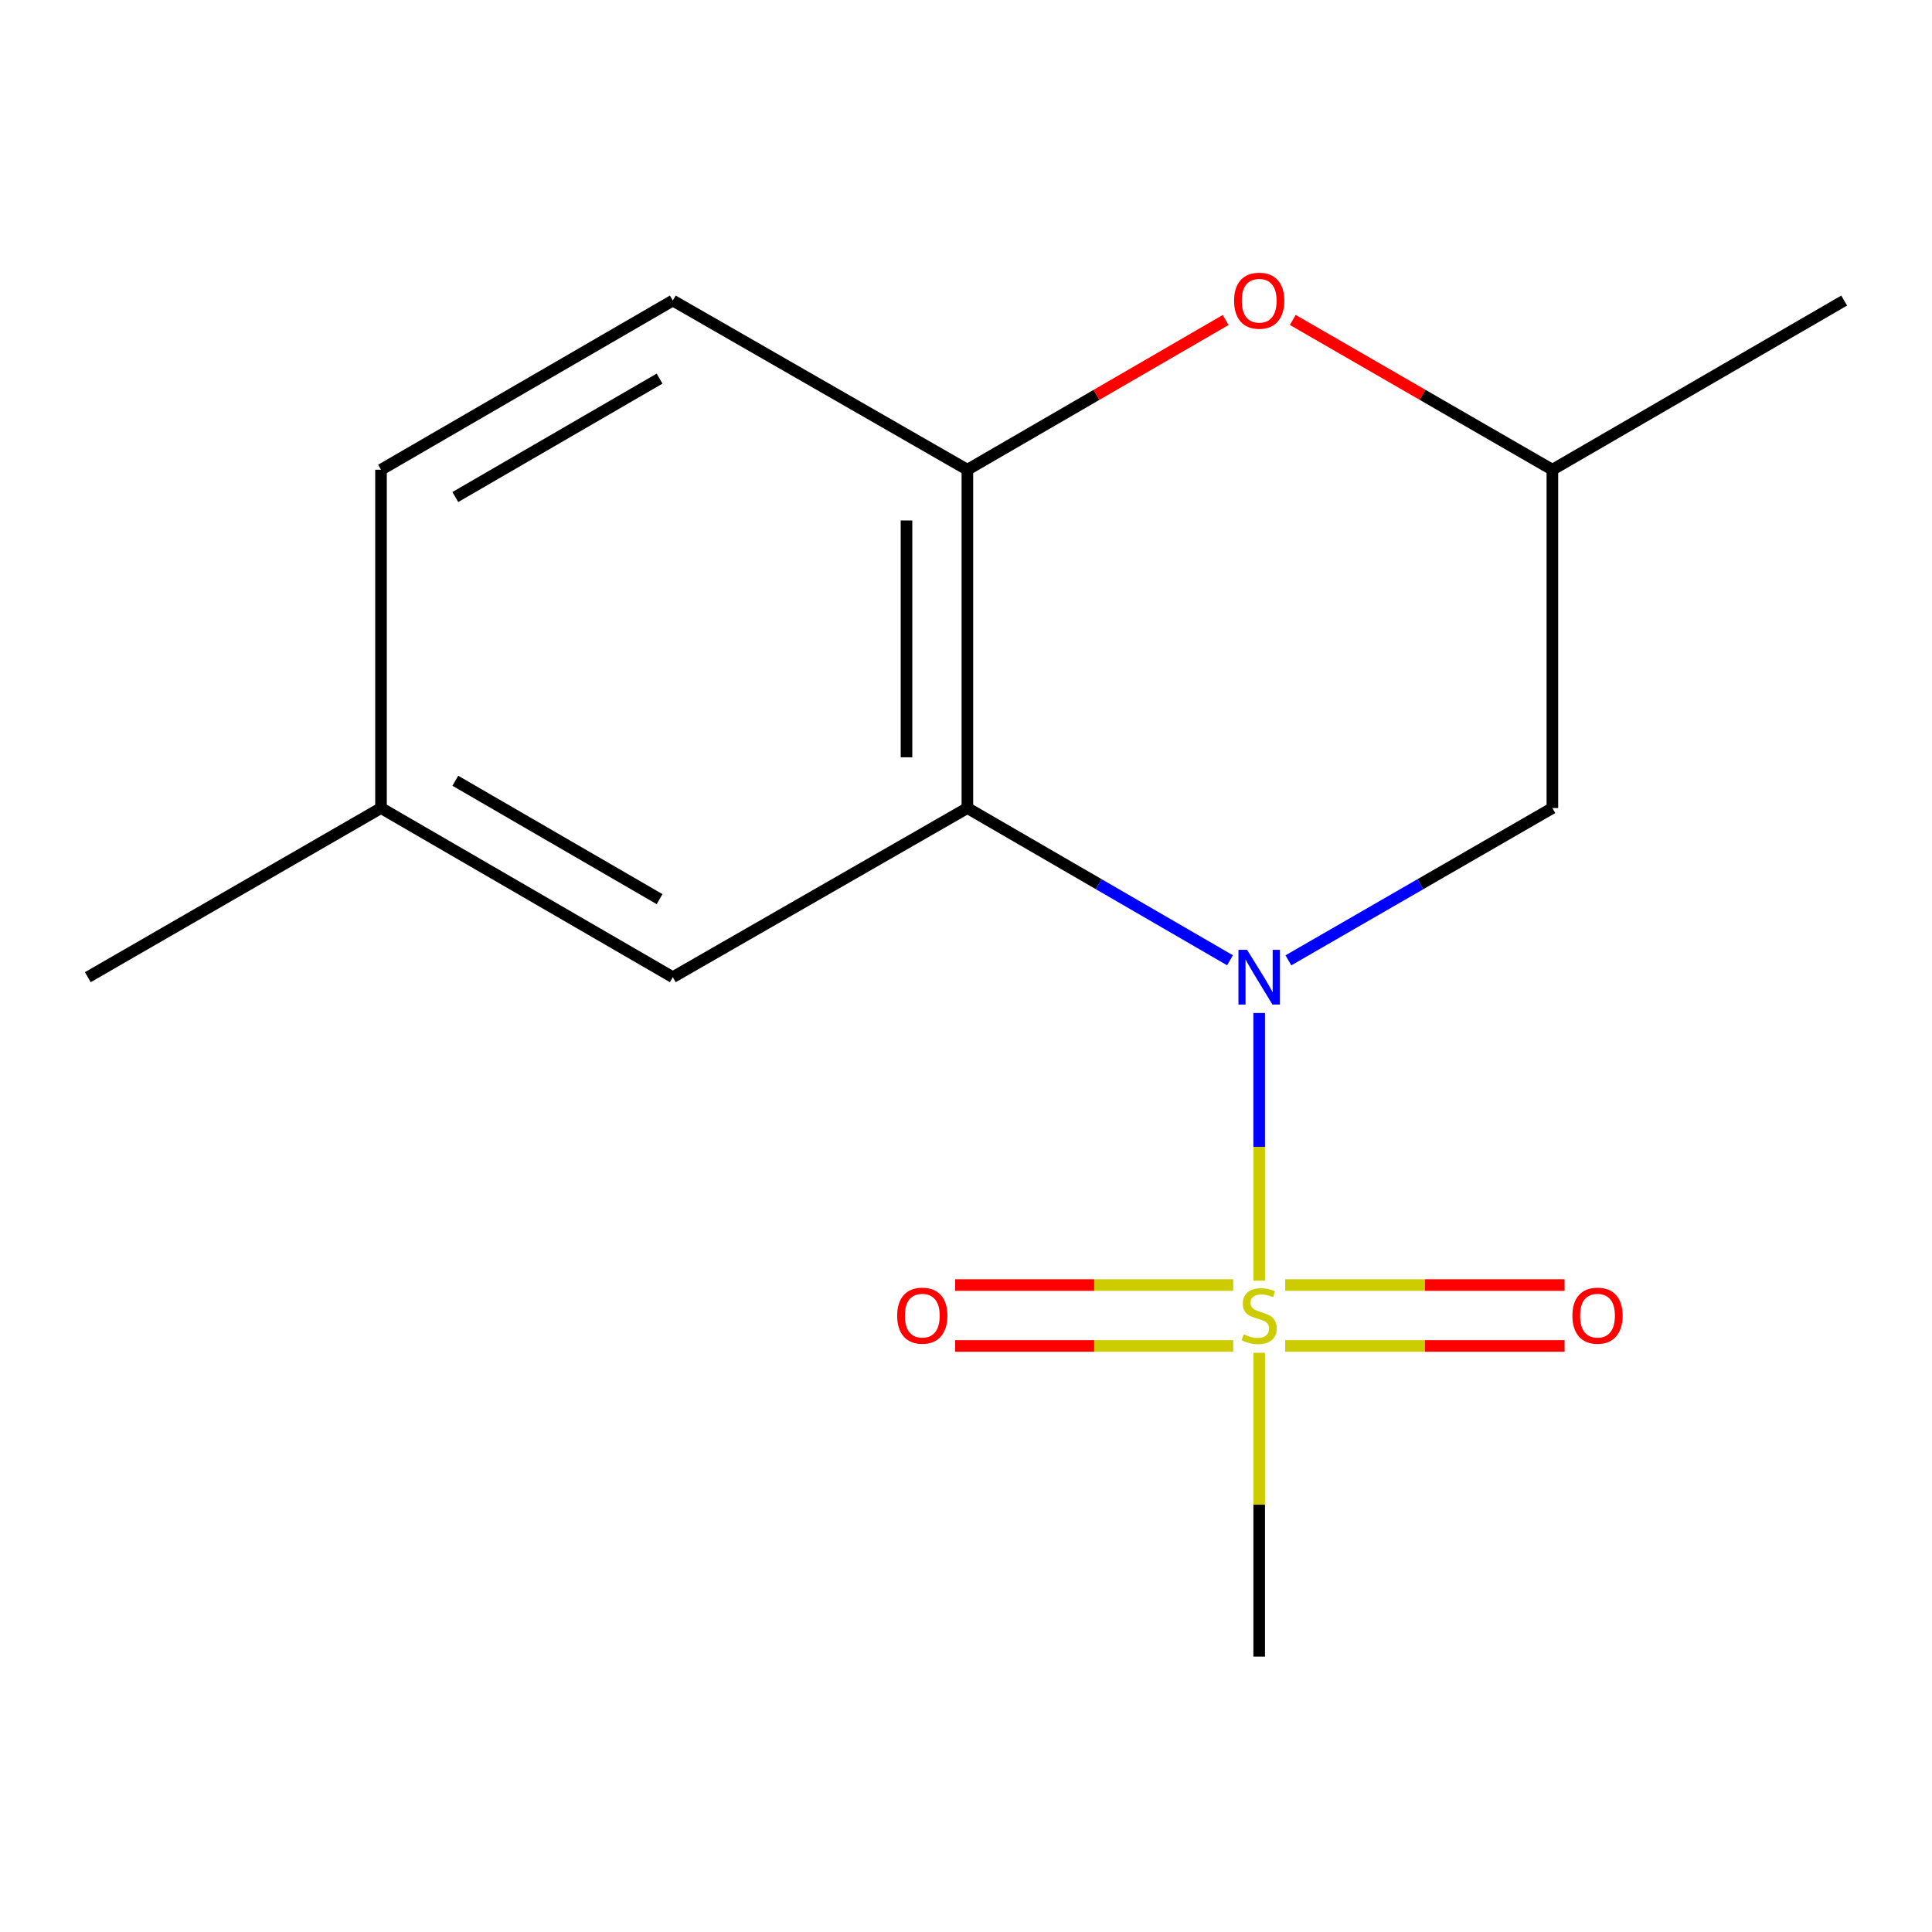 <?xml version='1.0' encoding='iso-8859-1'?>
<svg version='1.1' baseProfile='full'
              xmlns='http://www.w3.org/2000/svg'
                      xmlns:rdkit='http://www.rdkit.org/xml'
                      xmlns:xlink='http://www.w3.org/1999/xlink'
                  xml:space='preserve'
width='1000px' height='1000px' viewBox='0 0 1000 1000'>
<!-- END OF HEADER -->
<rect style='opacity:1.0;fill:#FFFFFF;stroke:none' width='1000' height='1000' x='0' y='0'> </rect>
<path class='bond-0' d='M 651.754,524.329 L 651.754,593.599' style='fill:none;fill-rule:evenodd;stroke:#0000FF;stroke-width:6px;stroke-linecap:butt;stroke-linejoin:miter;stroke-opacity:1' />
<path class='bond-0' d='M 651.754,593.599 L 651.754,662.869' style='fill:none;fill-rule:evenodd;stroke:#CCCC00;stroke-width:6px;stroke-linecap:butt;stroke-linejoin:miter;stroke-opacity:1' />
<path class='bond-1' d='M 636.65,497.036 L 568.684,457.64' style='fill:none;fill-rule:evenodd;stroke:#0000FF;stroke-width:6px;stroke-linecap:butt;stroke-linejoin:miter;stroke-opacity:1' />
<path class='bond-1' d='M 568.684,457.64 L 500.718,418.244' style='fill:none;fill-rule:evenodd;stroke:#000000;stroke-width:6px;stroke-linecap:butt;stroke-linejoin:miter;stroke-opacity:1' />
<path class='bond-4' d='M 666.874,497.069 L 735.192,457.656' style='fill:none;fill-rule:evenodd;stroke:#0000FF;stroke-width:6px;stroke-linecap:butt;stroke-linejoin:miter;stroke-opacity:1' />
<path class='bond-4' d='M 735.192,457.656 L 803.509,418.244' style='fill:none;fill-rule:evenodd;stroke:#000000;stroke-width:6px;stroke-linecap:butt;stroke-linejoin:miter;stroke-opacity:1' />
<path class='bond-5' d='M 665.212,696.662 L 737.519,696.662' style='fill:none;fill-rule:evenodd;stroke:#CCCC00;stroke-width:6px;stroke-linecap:butt;stroke-linejoin:miter;stroke-opacity:1' />
<path class='bond-5' d='M 737.519,696.662 L 809.825,696.662' style='fill:none;fill-rule:evenodd;stroke:#FF0000;stroke-width:6px;stroke-linecap:butt;stroke-linejoin:miter;stroke-opacity:1' />
<path class='bond-5' d='M 665.212,665.145 L 737.519,665.145' style='fill:none;fill-rule:evenodd;stroke:#CCCC00;stroke-width:6px;stroke-linecap:butt;stroke-linejoin:miter;stroke-opacity:1' />
<path class='bond-5' d='M 737.519,665.145 L 809.825,665.145' style='fill:none;fill-rule:evenodd;stroke:#FF0000;stroke-width:6px;stroke-linecap:butt;stroke-linejoin:miter;stroke-opacity:1' />
<path class='bond-6' d='M 638.315,665.145 L 566.358,665.145' style='fill:none;fill-rule:evenodd;stroke:#CCCC00;stroke-width:6px;stroke-linecap:butt;stroke-linejoin:miter;stroke-opacity:1' />
<path class='bond-6' d='M 566.358,665.145 L 494.401,665.145' style='fill:none;fill-rule:evenodd;stroke:#FF0000;stroke-width:6px;stroke-linecap:butt;stroke-linejoin:miter;stroke-opacity:1' />
<path class='bond-6' d='M 638.315,696.662 L 566.358,696.662' style='fill:none;fill-rule:evenodd;stroke:#CCCC00;stroke-width:6px;stroke-linecap:butt;stroke-linejoin:miter;stroke-opacity:1' />
<path class='bond-6' d='M 566.358,696.662 L 494.401,696.662' style='fill:none;fill-rule:evenodd;stroke:#FF0000;stroke-width:6px;stroke-linecap:butt;stroke-linejoin:miter;stroke-opacity:1' />
<path class='bond-10' d='M 651.754,700.197 L 651.754,778.824' style='fill:none;fill-rule:evenodd;stroke:#CCCC00;stroke-width:6px;stroke-linecap:butt;stroke-linejoin:miter;stroke-opacity:1' />
<path class='bond-10' d='M 651.754,778.824 L 651.754,857.451' style='fill:none;fill-rule:evenodd;stroke:#000000;stroke-width:6px;stroke-linecap:butt;stroke-linejoin:miter;stroke-opacity:1' />
<path class='bond-2' d='M 500.718,418.244 L 500.718,243.132' style='fill:none;fill-rule:evenodd;stroke:#000000;stroke-width:6px;stroke-linecap:butt;stroke-linejoin:miter;stroke-opacity:1' />
<path class='bond-2' d='M 469.201,391.977 L 469.201,269.399' style='fill:none;fill-rule:evenodd;stroke:#000000;stroke-width:6px;stroke-linecap:butt;stroke-linejoin:miter;stroke-opacity:1' />
<path class='bond-7' d='M 500.718,418.244 L 348.246,505.791' style='fill:none;fill-rule:evenodd;stroke:#000000;stroke-width:6px;stroke-linecap:butt;stroke-linejoin:miter;stroke-opacity:1' />
<path class='bond-9' d='M 500.718,243.132 L 348.246,155.567' style='fill:none;fill-rule:evenodd;stroke:#000000;stroke-width:6px;stroke-linecap:butt;stroke-linejoin:miter;stroke-opacity:1' />
<path class='bond-15' d='M 500.718,243.132 L 567.554,204.383' style='fill:none;fill-rule:evenodd;stroke:#000000;stroke-width:6px;stroke-linecap:butt;stroke-linejoin:miter;stroke-opacity:1' />
<path class='bond-15' d='M 567.554,204.383 L 634.39,165.634' style='fill:none;fill-rule:evenodd;stroke:#FF0000;stroke-width:6px;stroke-linecap:butt;stroke-linejoin:miter;stroke-opacity:1' />
<path class='bond-3' d='M 669.135,165.596 L 736.322,204.364' style='fill:none;fill-rule:evenodd;stroke:#FF0000;stroke-width:6px;stroke-linecap:butt;stroke-linejoin:miter;stroke-opacity:1' />
<path class='bond-3' d='M 736.322,204.364 L 803.509,243.132' style='fill:none;fill-rule:evenodd;stroke:#000000;stroke-width:6px;stroke-linecap:butt;stroke-linejoin:miter;stroke-opacity:1' />
<path class='bond-8' d='M 803.509,418.244 L 803.509,243.132' style='fill:none;fill-rule:evenodd;stroke:#000000;stroke-width:6px;stroke-linecap:butt;stroke-linejoin:miter;stroke-opacity:1' />
<path class='bond-11' d='M 348.246,505.791 L 197.209,418.244' style='fill:none;fill-rule:evenodd;stroke:#000000;stroke-width:6px;stroke-linecap:butt;stroke-linejoin:miter;stroke-opacity:1' />
<path class='bond-11' d='M 341.395,465.392 L 235.67,404.109' style='fill:none;fill-rule:evenodd;stroke:#000000;stroke-width:6px;stroke-linecap:butt;stroke-linejoin:miter;stroke-opacity:1' />
<path class='bond-13' d='M 803.509,243.132 L 954.545,155.567' style='fill:none;fill-rule:evenodd;stroke:#000000;stroke-width:6px;stroke-linecap:butt;stroke-linejoin:miter;stroke-opacity:1' />
<path class='bond-16' d='M 348.246,155.567 L 197.209,243.132' style='fill:none;fill-rule:evenodd;stroke:#000000;stroke-width:6px;stroke-linecap:butt;stroke-linejoin:miter;stroke-opacity:1' />
<path class='bond-16' d='M 341.398,195.968 L 235.672,257.263' style='fill:none;fill-rule:evenodd;stroke:#000000;stroke-width:6px;stroke-linecap:butt;stroke-linejoin:miter;stroke-opacity:1' />
<path class='bond-12' d='M 197.209,418.244 L 197.209,243.132' style='fill:none;fill-rule:evenodd;stroke:#000000;stroke-width:6px;stroke-linecap:butt;stroke-linejoin:miter;stroke-opacity:1' />
<path class='bond-14' d='M 197.209,418.244 L 45.455,505.791' style='fill:none;fill-rule:evenodd;stroke:#000000;stroke-width:6px;stroke-linecap:butt;stroke-linejoin:miter;stroke-opacity:1' />
<path  class='atom-0' d='M 645.494 491.631
L 654.774 506.631
Q 655.694 508.111, 657.174 510.791
Q 658.654 513.471, 658.734 513.631
L 658.734 491.631
L 662.494 491.631
L 662.494 519.951
L 658.614 519.951
L 648.654 503.551
Q 647.494 501.631, 646.254 499.431
Q 645.054 497.231, 644.694 496.551
L 644.694 519.951
L 641.014 519.951
L 641.014 491.631
L 645.494 491.631
' fill='#0000FF'/>
<path  class='atom-1' d='M 643.754 690.623
Q 644.074 690.743, 645.394 691.303
Q 646.714 691.863, 648.154 692.223
Q 649.634 692.543, 651.074 692.543
Q 653.754 692.543, 655.314 691.263
Q 656.874 689.943, 656.874 687.663
Q 656.874 686.103, 656.074 685.143
Q 655.314 684.183, 654.114 683.663
Q 652.914 683.143, 650.914 682.543
Q 648.394 681.783, 646.874 681.063
Q 645.394 680.343, 644.314 678.823
Q 643.274 677.303, 643.274 674.743
Q 643.274 671.183, 645.674 668.983
Q 648.114 666.783, 652.914 666.783
Q 656.194 666.783, 659.914 668.343
L 658.994 671.423
Q 655.594 670.023, 653.034 670.023
Q 650.274 670.023, 648.754 671.183
Q 647.234 672.303, 647.274 674.263
Q 647.274 675.783, 648.034 676.703
Q 648.834 677.623, 649.954 678.143
Q 651.114 678.663, 653.034 679.263
Q 655.594 680.063, 657.114 680.863
Q 658.634 681.663, 659.714 683.303
Q 660.834 684.903, 660.834 687.663
Q 660.834 691.583, 658.194 693.703
Q 655.594 695.783, 651.234 695.783
Q 648.714 695.783, 646.794 695.223
Q 644.914 694.703, 642.674 693.783
L 643.754 690.623
' fill='#CCCC00'/>
<path  class='atom-4' d='M 638.754 155.647
Q 638.754 148.847, 642.114 145.047
Q 645.474 141.247, 651.754 141.247
Q 658.034 141.247, 661.394 145.047
Q 664.754 148.847, 664.754 155.647
Q 664.754 162.527, 661.354 166.447
Q 657.954 170.327, 651.754 170.327
Q 645.514 170.327, 642.114 166.447
Q 638.754 162.567, 638.754 155.647
M 651.754 167.127
Q 656.074 167.127, 658.394 164.247
Q 660.754 161.327, 660.754 155.647
Q 660.754 150.087, 658.394 147.287
Q 656.074 144.447, 651.754 144.447
Q 647.434 144.447, 645.074 147.247
Q 642.754 150.047, 642.754 155.647
Q 642.754 161.367, 645.074 164.247
Q 647.434 167.127, 651.754 167.127
' fill='#FF0000'/>
<path  class='atom-6' d='M 813.867 680.983
Q 813.867 674.183, 817.227 670.383
Q 820.587 666.583, 826.867 666.583
Q 833.147 666.583, 836.507 670.383
Q 839.867 674.183, 839.867 680.983
Q 839.867 687.863, 836.467 691.783
Q 833.067 695.663, 826.867 695.663
Q 820.627 695.663, 817.227 691.783
Q 813.867 687.903, 813.867 680.983
M 826.867 692.463
Q 831.187 692.463, 833.507 689.583
Q 835.867 686.663, 835.867 680.983
Q 835.867 675.423, 833.507 672.623
Q 831.187 669.783, 826.867 669.783
Q 822.547 669.783, 820.187 672.583
Q 817.867 675.383, 817.867 680.983
Q 817.867 686.703, 820.187 689.583
Q 822.547 692.463, 826.867 692.463
' fill='#FF0000'/>
<path  class='atom-7' d='M 464.378 680.983
Q 464.378 674.183, 467.738 670.383
Q 471.098 666.583, 477.378 666.583
Q 483.658 666.583, 487.018 670.383
Q 490.378 674.183, 490.378 680.983
Q 490.378 687.863, 486.978 691.783
Q 483.578 695.663, 477.378 695.663
Q 471.138 695.663, 467.738 691.783
Q 464.378 687.903, 464.378 680.983
M 477.378 692.463
Q 481.698 692.463, 484.018 689.583
Q 486.378 686.663, 486.378 680.983
Q 486.378 675.423, 484.018 672.623
Q 481.698 669.783, 477.378 669.783
Q 473.058 669.783, 470.698 672.583
Q 468.378 675.383, 468.378 680.983
Q 468.378 686.703, 470.698 689.583
Q 473.058 692.463, 477.378 692.463
' fill='#FF0000'/>
</svg>
